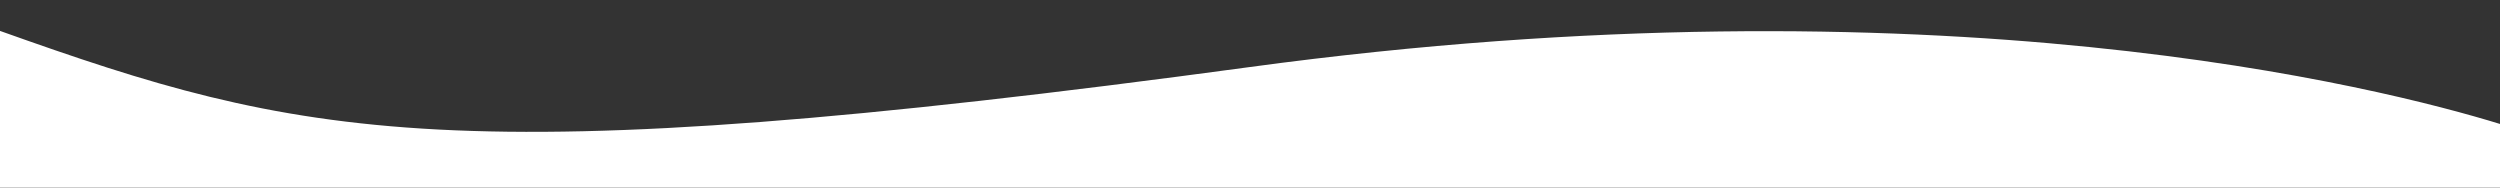 <?xml version="1.0" encoding="utf-8"?>
<!-- Generator: Adobe Illustrator 26.2.1, SVG Export Plug-In . SVG Version: 6.00 Build 0)  -->
<svg version="1.1" id="Layer_1" xmlns="http://www.w3.org/2000/svg" xmlns:xlink="http://www.w3.org/1999/xlink" x="0px" y="0px"
	 viewBox="0 0 720 54" style="enable-background:new 0 0 720 54;" xml:space="preserve">
<rect x="0" y="0" width="720" height="54" fill="#333333" stroke="none"/>
<style type="text/css">
	.st0{fill:#FFFFFF;}
</style>
<path class="st0" d="M360,19.3C130.4,50.4,86.5,39.7,0,8.9L0,54h720V35.7C686.5,25.4,558.3-7.6,360,19.3z"/>
</svg>
